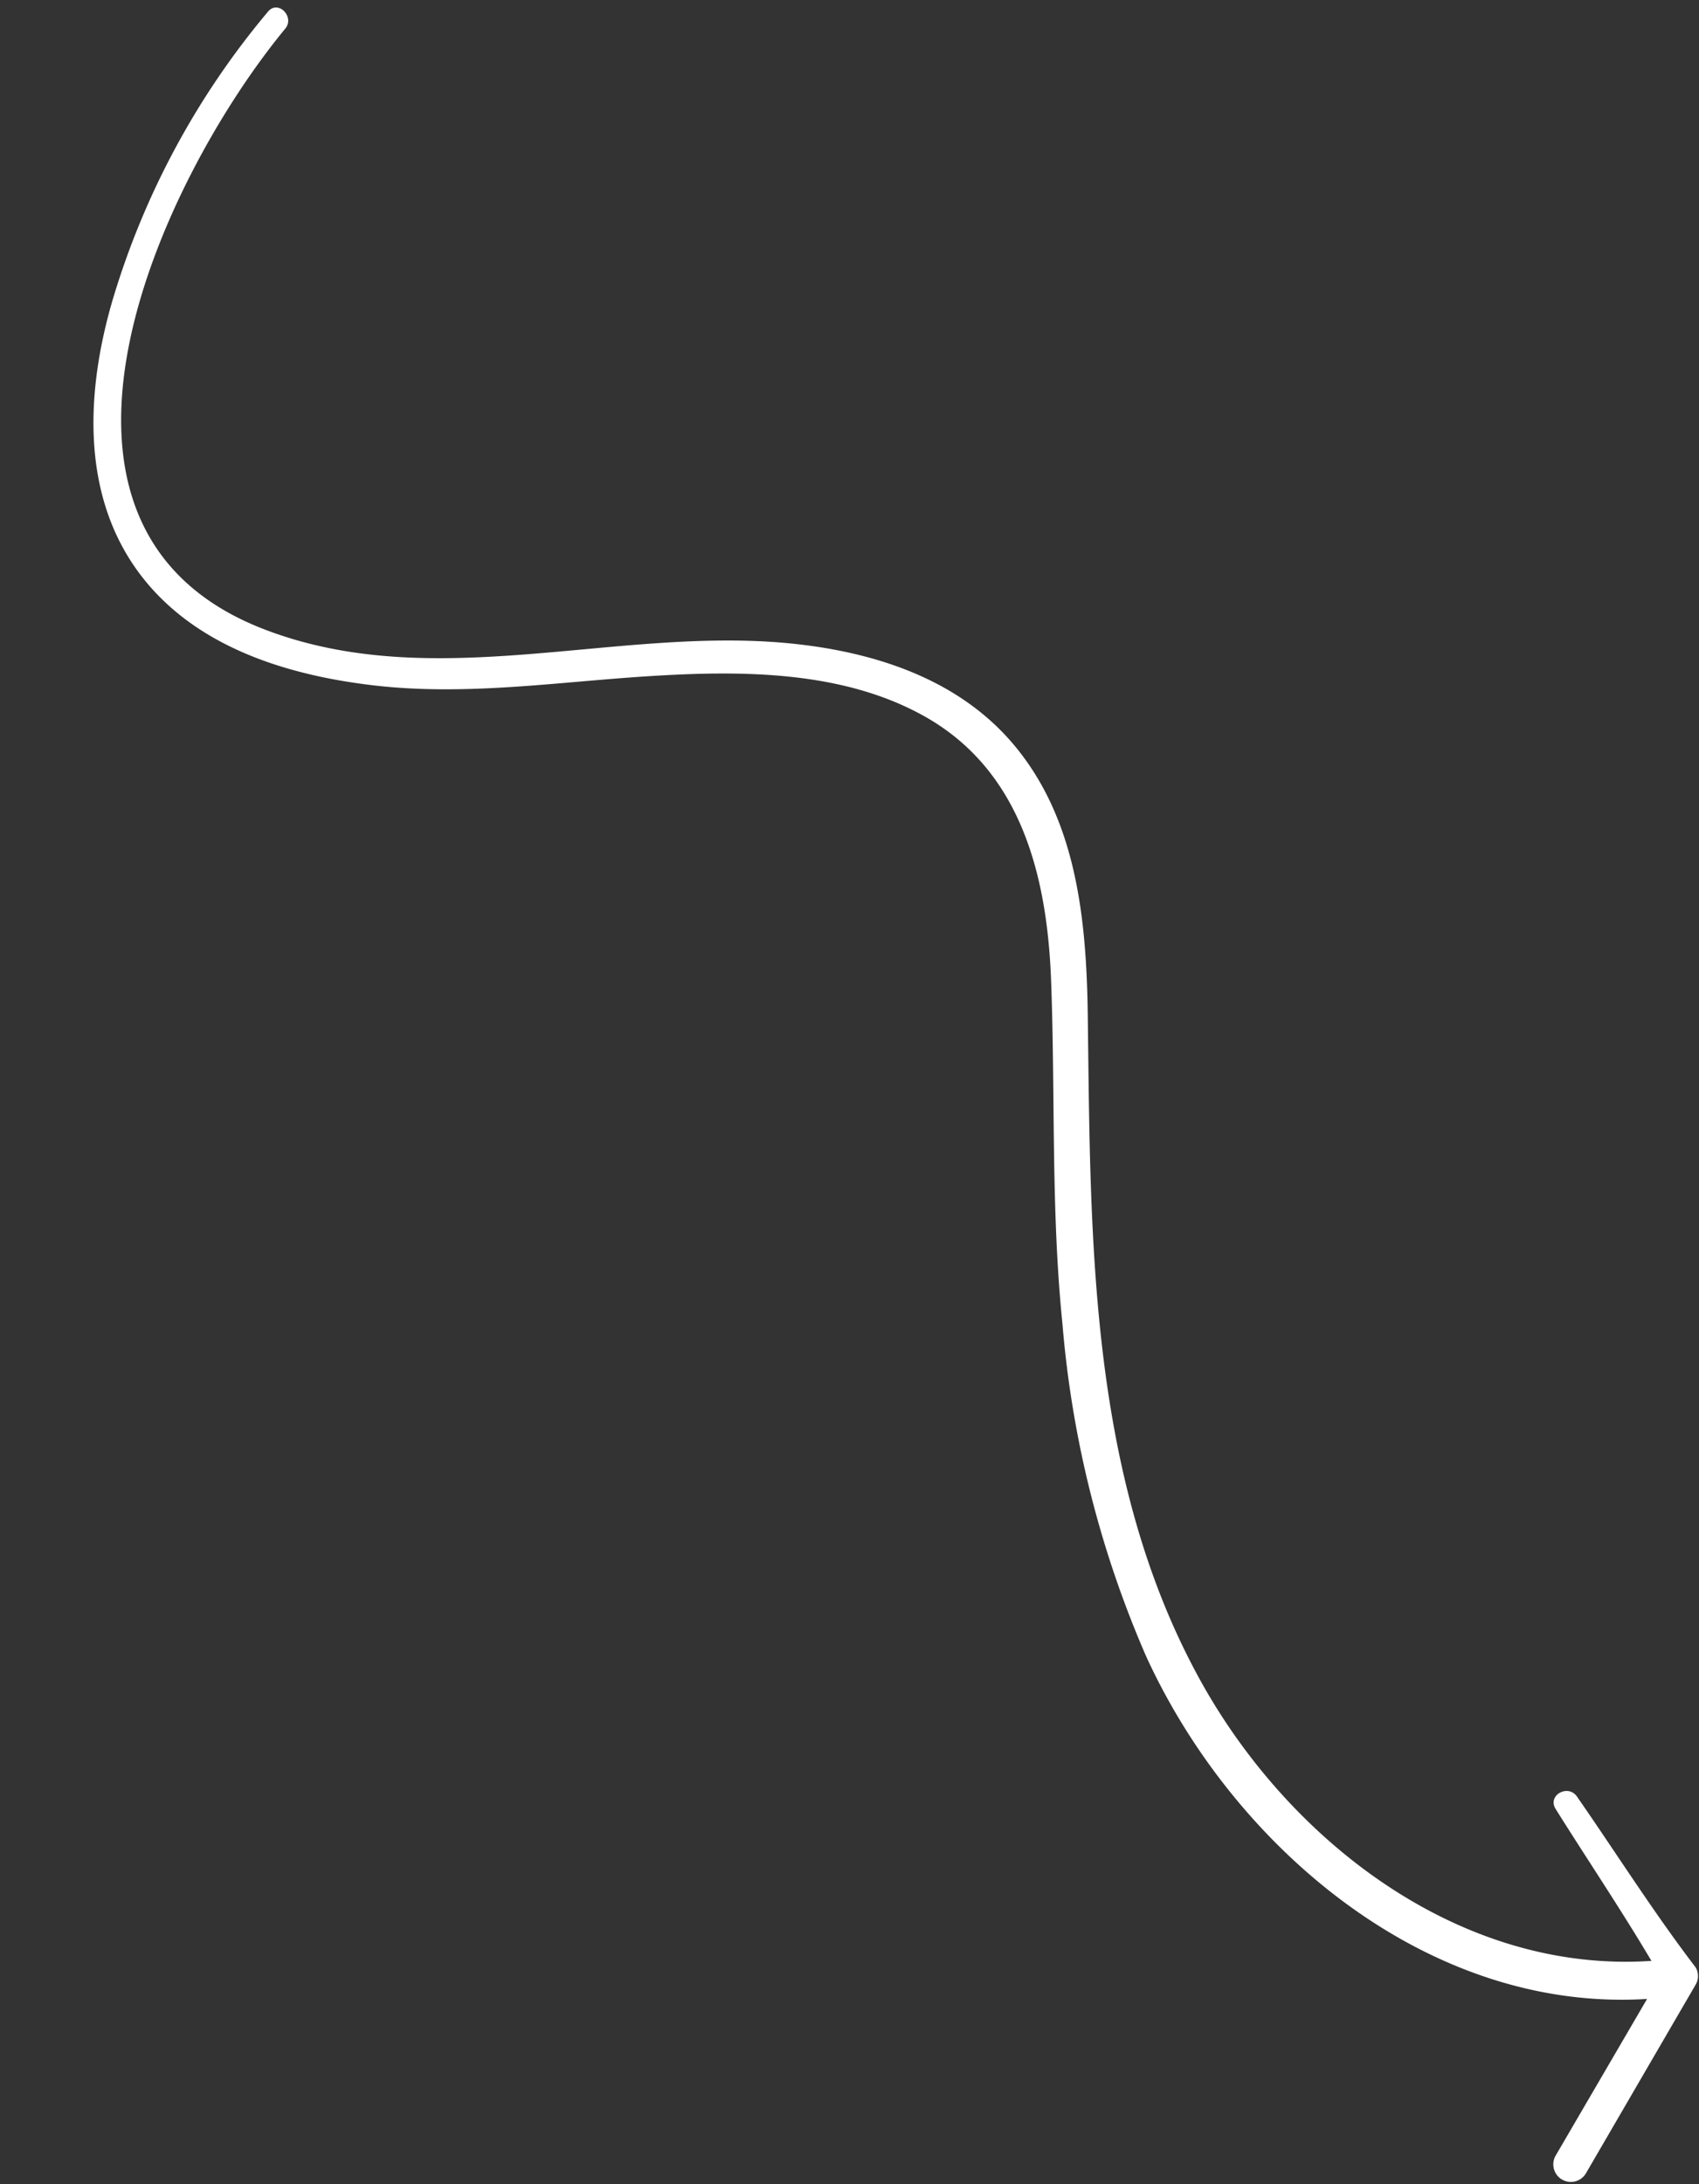 <?xml version="1.0" encoding="UTF-8" standalone="no"?><svg xmlns="http://www.w3.org/2000/svg" xmlns:xlink="http://www.w3.org/1999/xlink" fill="#ffffff" height="116.8" preserveAspectRatio="xMidYMid meet" version="1" viewBox="-5.0 -0.4 90.9 116.8" width="90.9" zoomAndPan="magnify"><rect x="-5.0" y="-0.4" width="90.9" height="116.8" fill="#333333" stroke="none"/><g data-name="24" id="change1_1"><path d="M85.716,104.8c-2.25-2.944-4.233-6.089-6.346-9.131-.478-.688-1.6-.064-1.14.666,1.7,2.711,3.492,5.37,5.125,8.122-10.267.692-19.461-6.44-24.214-15.142C53.263,78.555,53.352,65.955,53.2,54.045c-.063-5.149-.549-10.651-4.048-14.723C46.163,35.839,41.644,34.43,37.21,34c-9.326-.9-18.994,2.738-28.064-.744-14.174-5.443-5.6-23.976,1.115-32.124C10.786.5,9.88-.425,9.343.218A43.03,43.03,0,0,0,1.008,15.7C-.5,20.884-.694,26.784,3.1,31.048c2.986,3.351,7.556,4.691,11.871,5.2,4.945.578,9.783-.175,14.71-.487,4.905-.31,10.36-.332,14.774,2.14,5.2,2.91,6.573,8.582,6.781,14.139.23,6.124-.015,12.229.606,18.341a56.008,56.008,0,0,0,4.488,17.811c4.69,10.221,15.076,19.029,26.792,18.3l-4.91,8.411a.939.939,0,0,0,1.62.946l5.88-10.106A.91.91,0,0,0,85.716,104.8Z"/></g></svg>